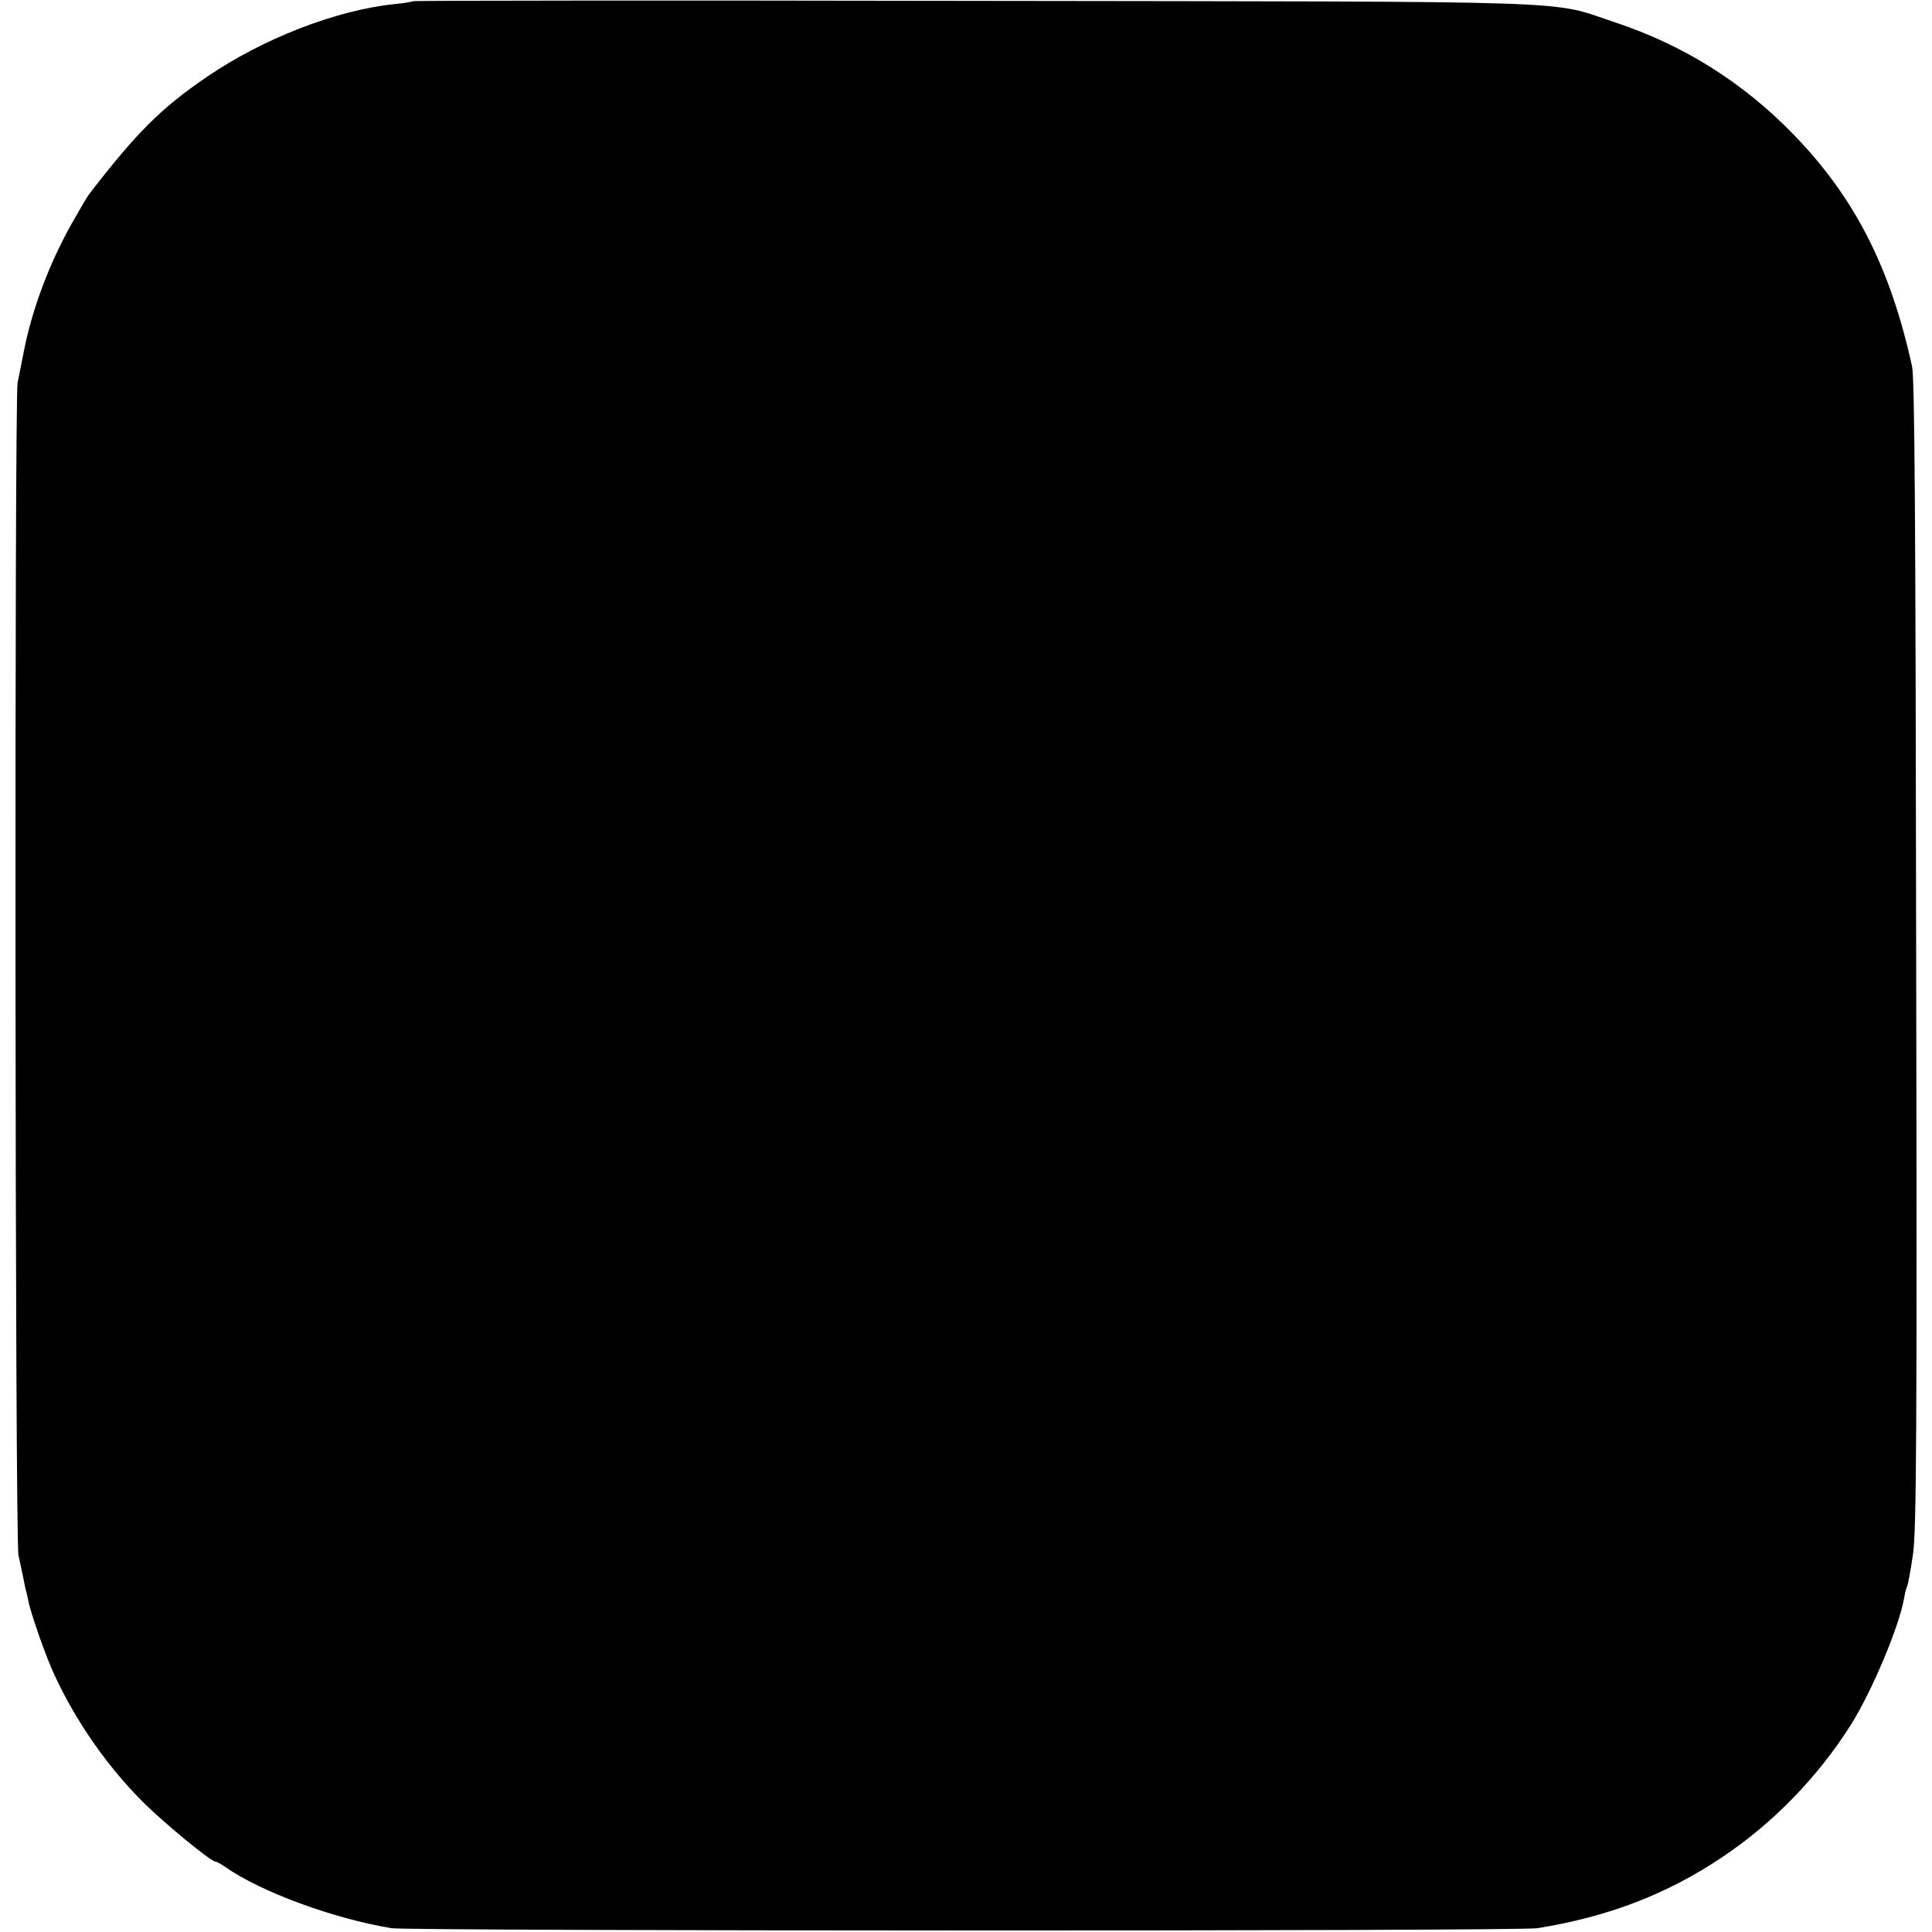 <?xml version="1.0" standalone="no"?>
<!DOCTYPE svg PUBLIC "-//W3C//DTD SVG 20010904//EN"
 "http://www.w3.org/TR/2001/REC-SVG-20010904/DTD/svg10.dtd">
<svg version="1.0" xmlns="http://www.w3.org/2000/svg"
 width="659pt" height="659pt" viewBox="0 0 659 659"
 preserveAspectRatio="xMidYMid meet">
<g transform="translate(0,659) scale(0.1,-0.1)"
fill="#000000" stroke="none">
<path d="M1409 6586 c-2 -2 -31 -7 -64 -10 -199 -21 -447 -117 -639 -248 -157
-107 -241 -191 -404 -403 -4 -5 -28 -46 -53 -90 -79 -138 -140 -300 -168 -445
-6 -30 -15 -77 -21 -105 -11 -58 -9 -3952 3 -4000 6 -26 17 -78 23 -110 1 -5
3 -12 4 -15 1 -3 3 -15 6 -27 7 -42 63 -201 91 -259 72 -155 177 -306 296
-426 69 -70 236 -208 252 -208 4 0 19 -8 33 -18 123 -86 369 -176 567 -209 65
-10 3844 -11 3909 0 243 39 444 117 630 242 174 116 328 275 440 453 72 115
164 334 181 431 3 19 8 38 11 42 2 4 11 52 19 106 12 83 14 403 11 2048 -2
1475 -5 1963 -14 2005 -74 338 -196 577 -405 792 -173 178 -376 305 -609 382
-228 76 -62 70 -2189 73 -1048 2 -1907 1 -1910 -1z"/>
</g>
</svg>
